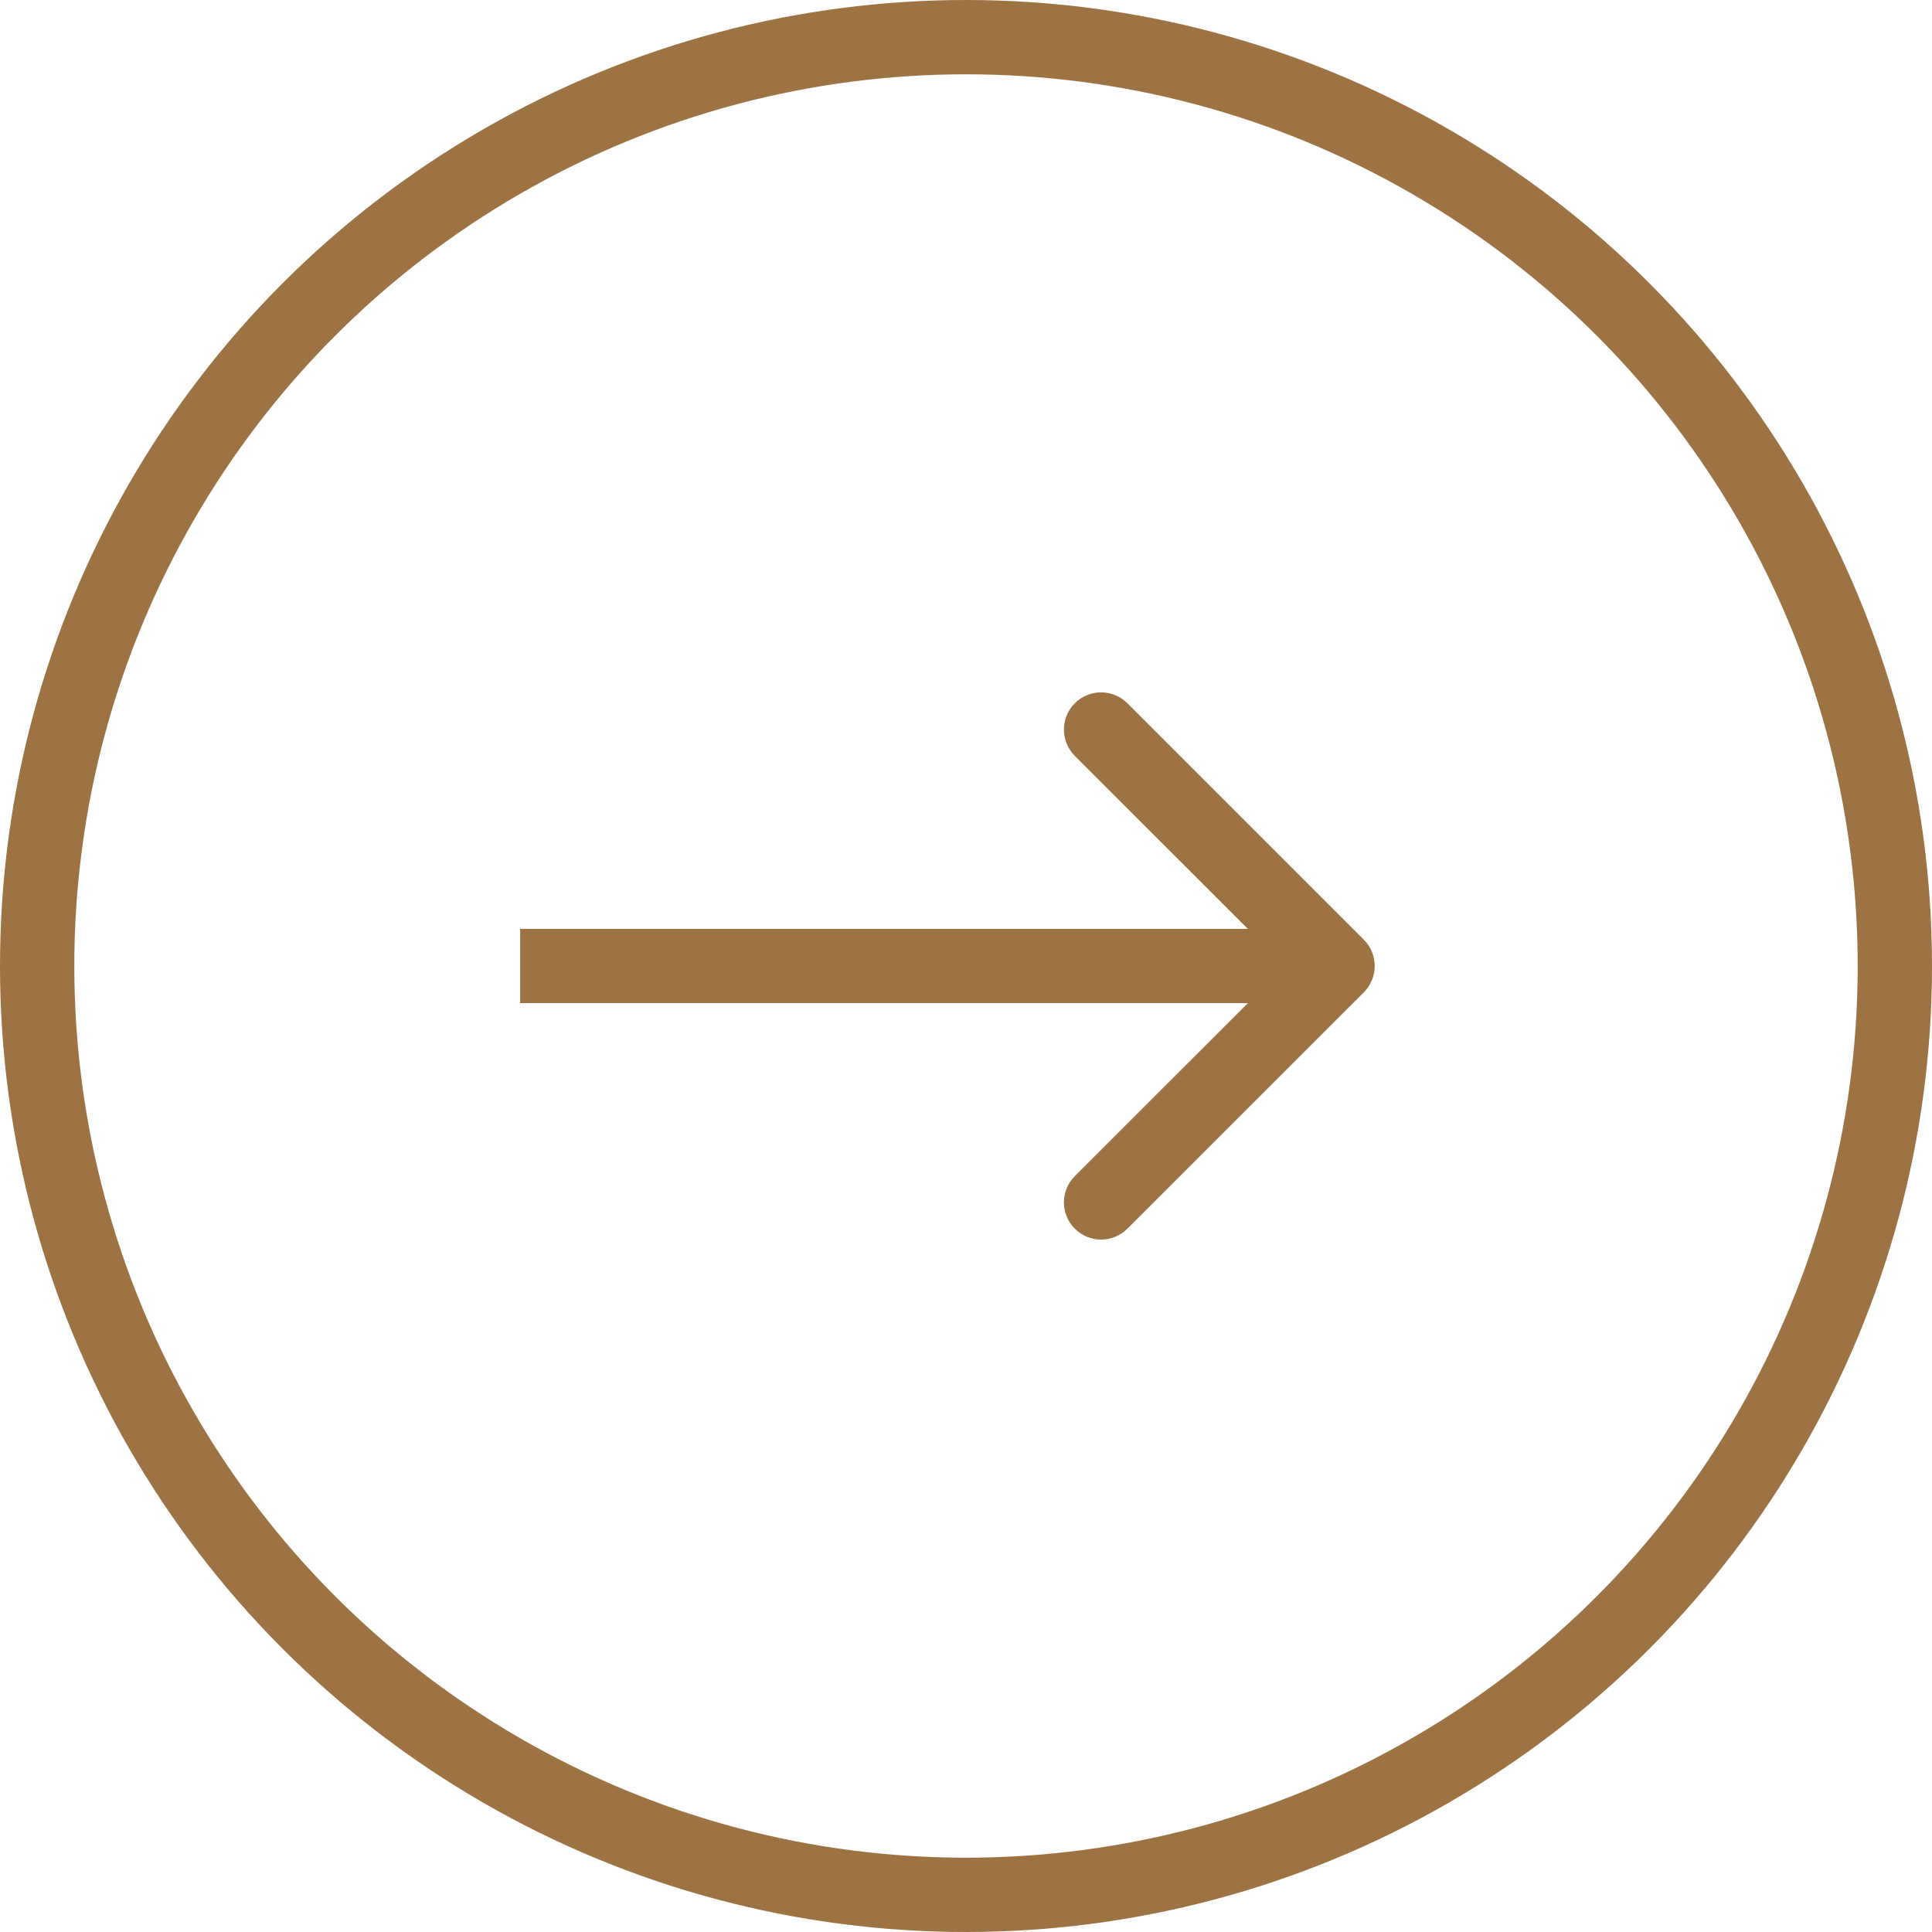 <?xml version="1.0" encoding="UTF-8"?>
<svg xmlns="http://www.w3.org/2000/svg" width="26" height="26" viewBox="0 0 26 26" fill="none">
  <circle cx="13" cy="13" r="12.5" stroke="#9D7343"></circle>
  <path d="M18.354 13.354C18.549 13.158 18.549 12.842 18.354 12.646L15.172 9.464C14.976 9.269 14.66 9.269 14.464 9.464C14.269 9.66 14.269 9.976 14.464 10.172L17.293 13L14.464 15.828C14.269 16.024 14.269 16.34 14.464 16.535C14.66 16.731 14.976 16.731 15.172 16.535L18.354 13.354ZM7 13.5L18 13.5L18 12.5L7 12.5L7 13.5Z" fill="#9D7343"></path>
</svg>

